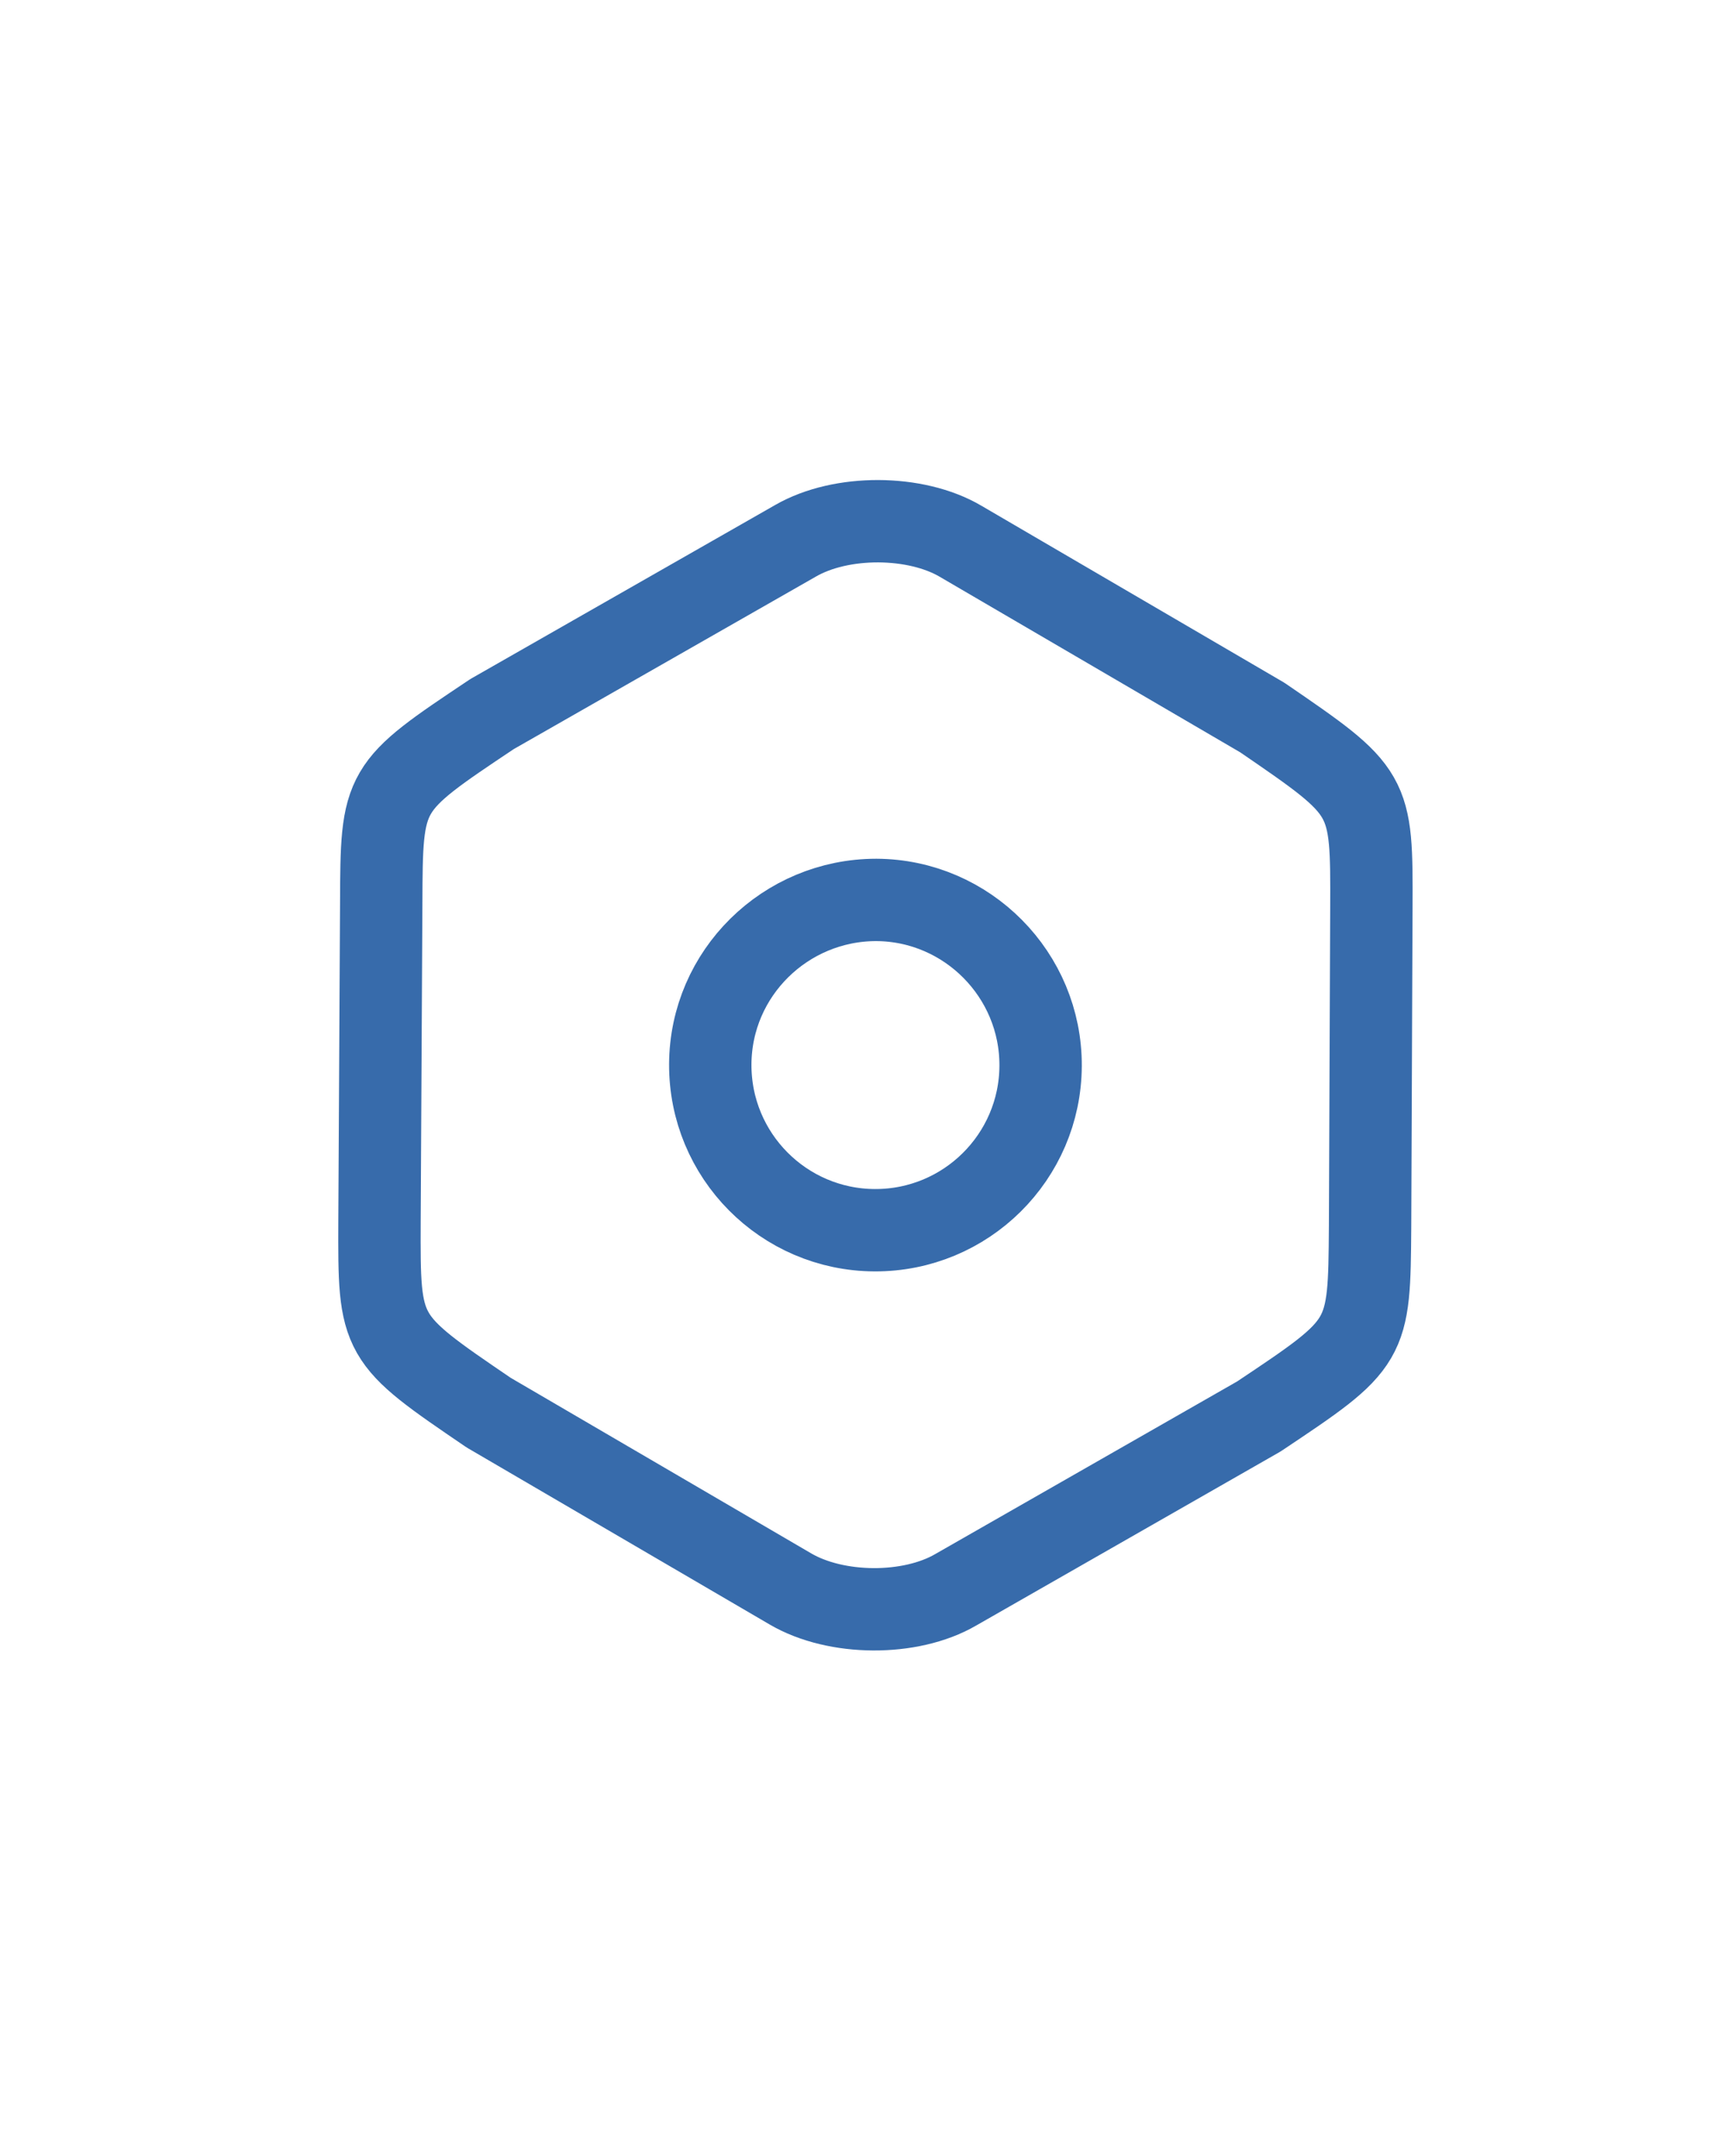 <svg width="4" height="5" viewBox="0 0 4 5" fill="none" xmlns="http://www.w3.org/2000/svg">
<path d="M0.884 2.096L0.88 2.832C0.879 3.103 0.879 3.103 1.133 3.276L1.833 3.685C1.939 3.747 2.111 3.748 2.216 3.687L2.919 3.285C3.175 3.114 3.175 3.114 3.177 2.844L3.18 2.107C3.181 1.838 3.181 1.838 2.927 1.664L2.227 1.255C2.123 1.194 1.951 1.193 1.845 1.254L1.141 1.656C0.885 1.827 0.885 1.827 0.884 2.096Z" stroke="#376BAB" stroke-width="0.191" stroke-linecap="round" stroke-linejoin="round"/>
<path d="M2.028 2.853C2.24 2.854 2.412 2.683 2.413 2.472C2.414 2.261 2.243 2.088 2.032 2.087C1.821 2.087 1.648 2.257 1.647 2.468C1.646 2.68 1.817 2.852 2.028 2.853Z" stroke="#376BAB" stroke-width="0.191" stroke-linecap="round" stroke-linejoin="round"/>
</svg>
